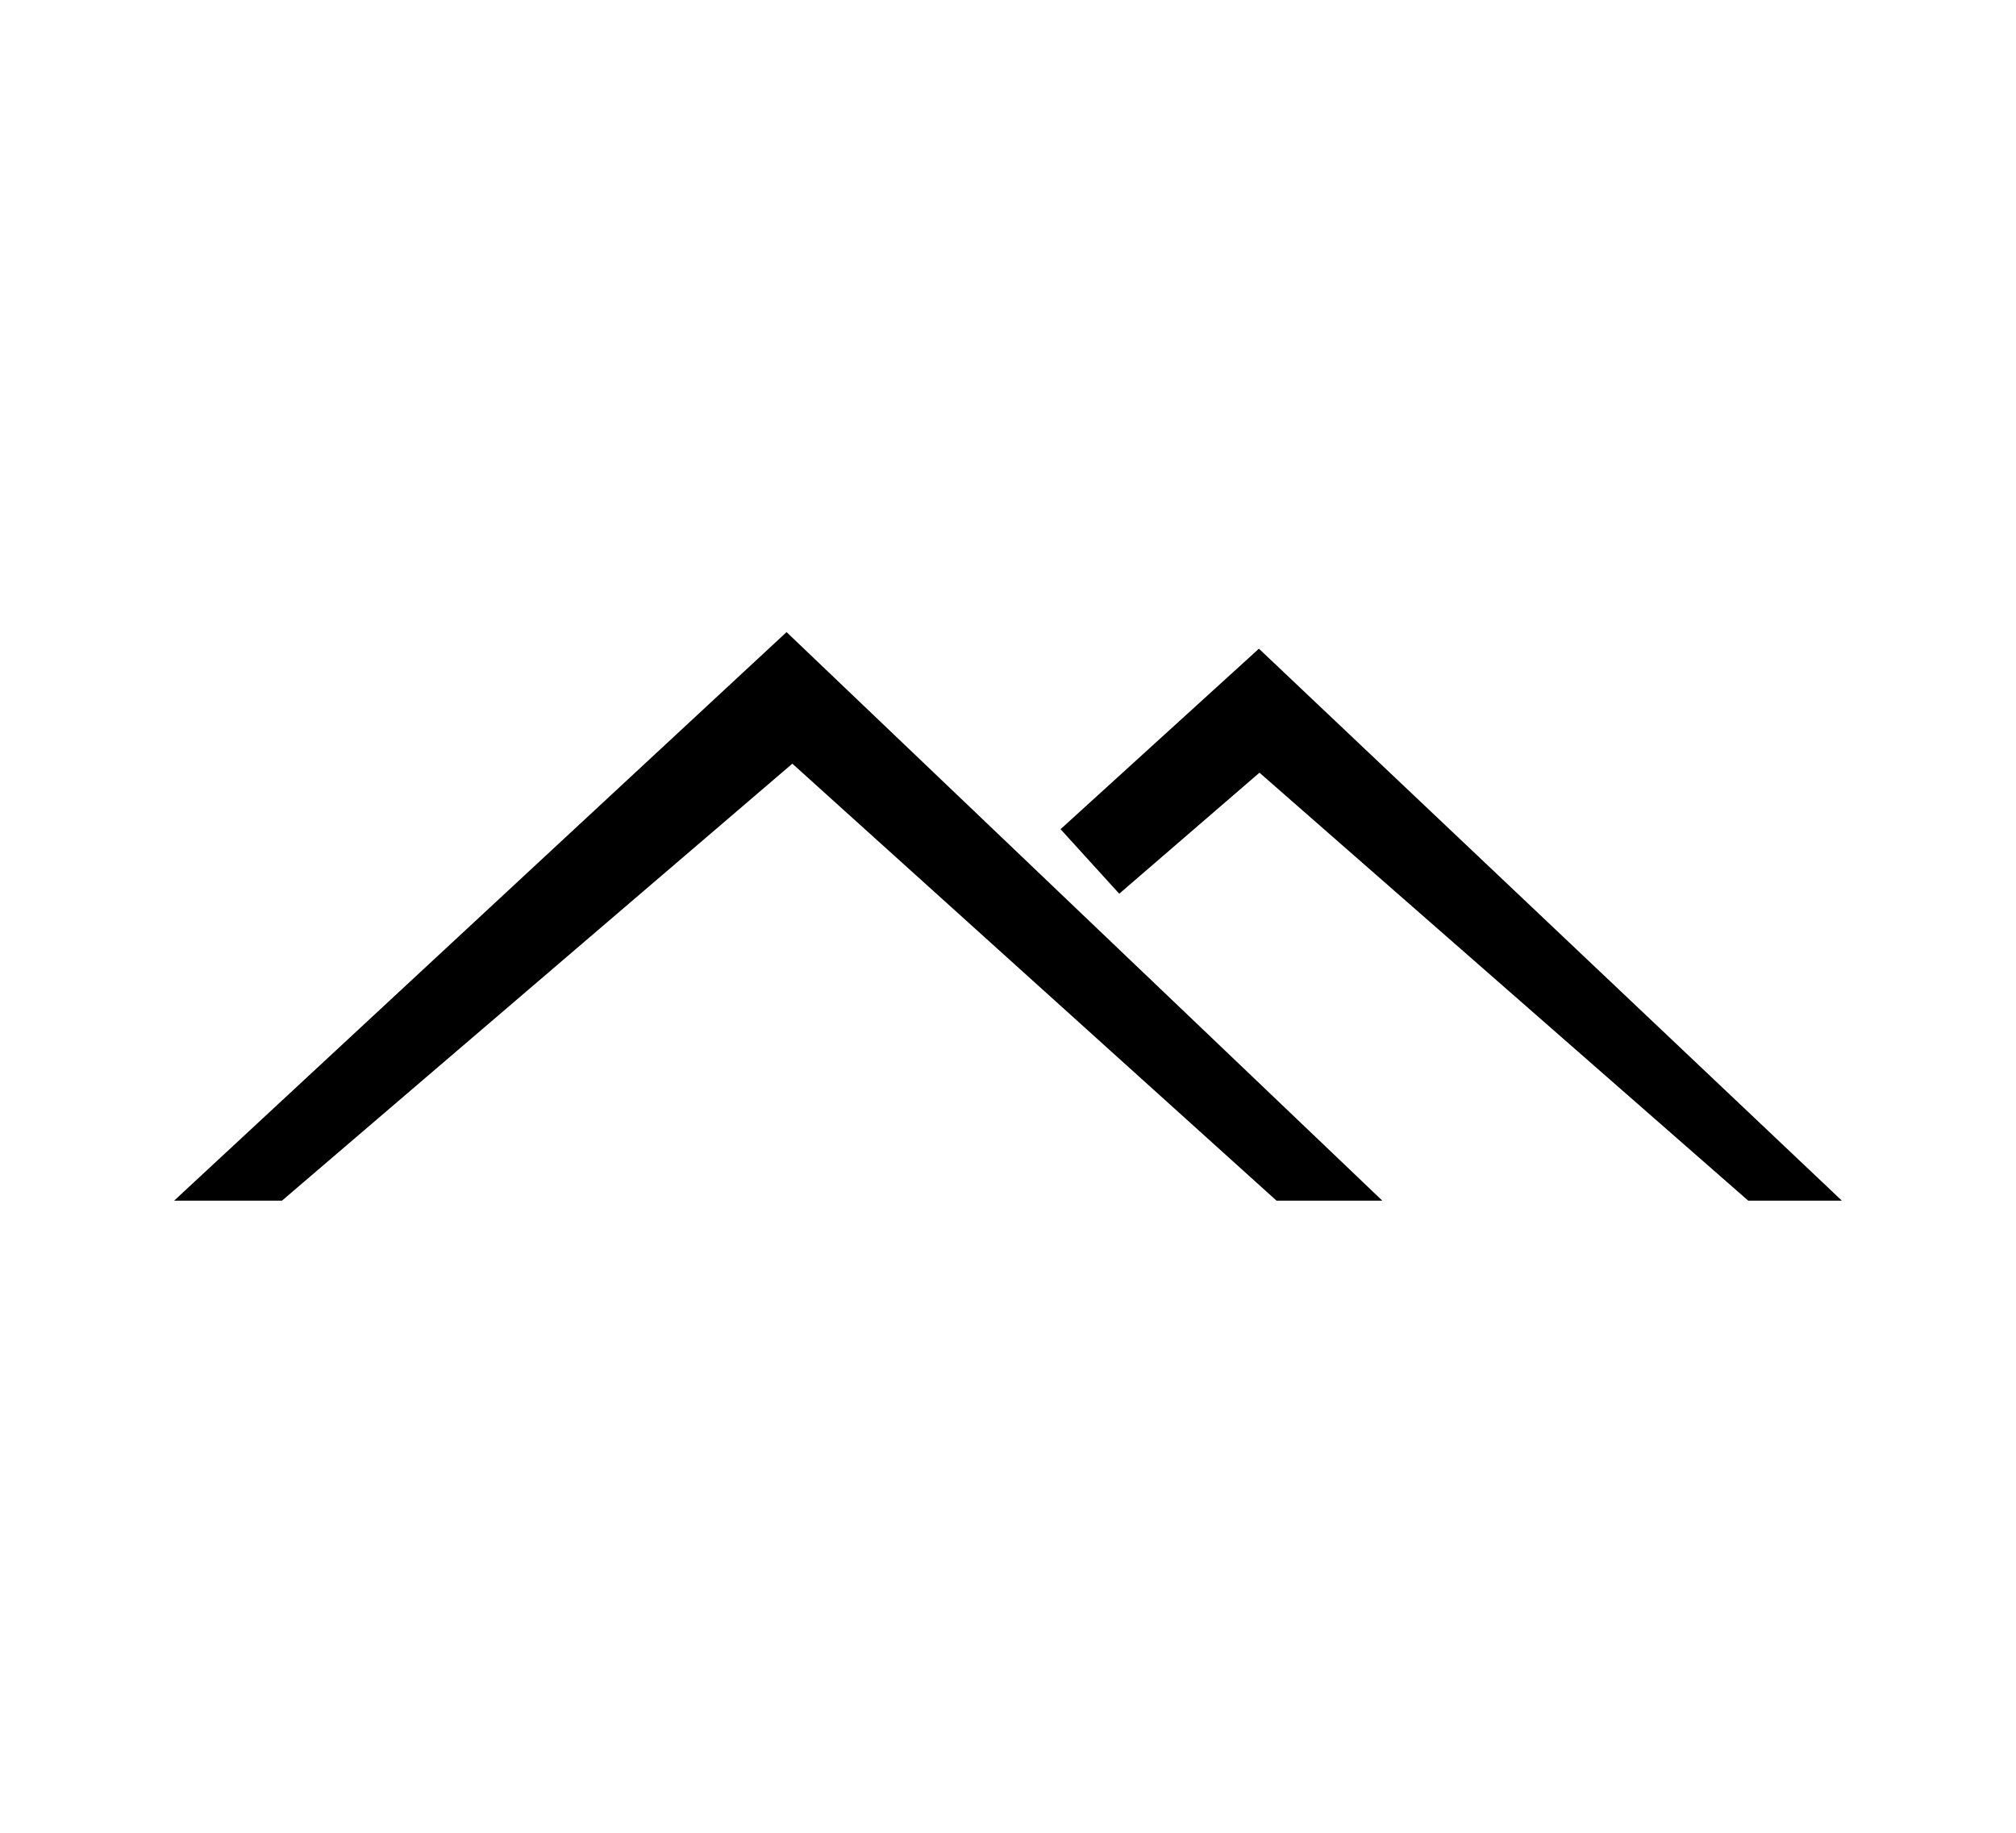 <svg xmlns="http://www.w3.org/2000/svg" xml:space="preserve" id="Layer_1" width="110" height="100" x="0" y="0" style="enable-background:new 0 0 110 100" version="1.1" viewBox="0 0 110 100"><style type="text/css">.st0{fill:#fff}</style><path d="M0 0h110v100H0z" class="st0"/><g><path d="M9.5 65.511h5.885l27.848-23.843 26.42 23.843h5.773L42.917 34.489zM68.691 35.394l-10.823 9.848 3.201 3.521 7.652-6.603L95.39 65.511h5.11z"/></g></svg>
